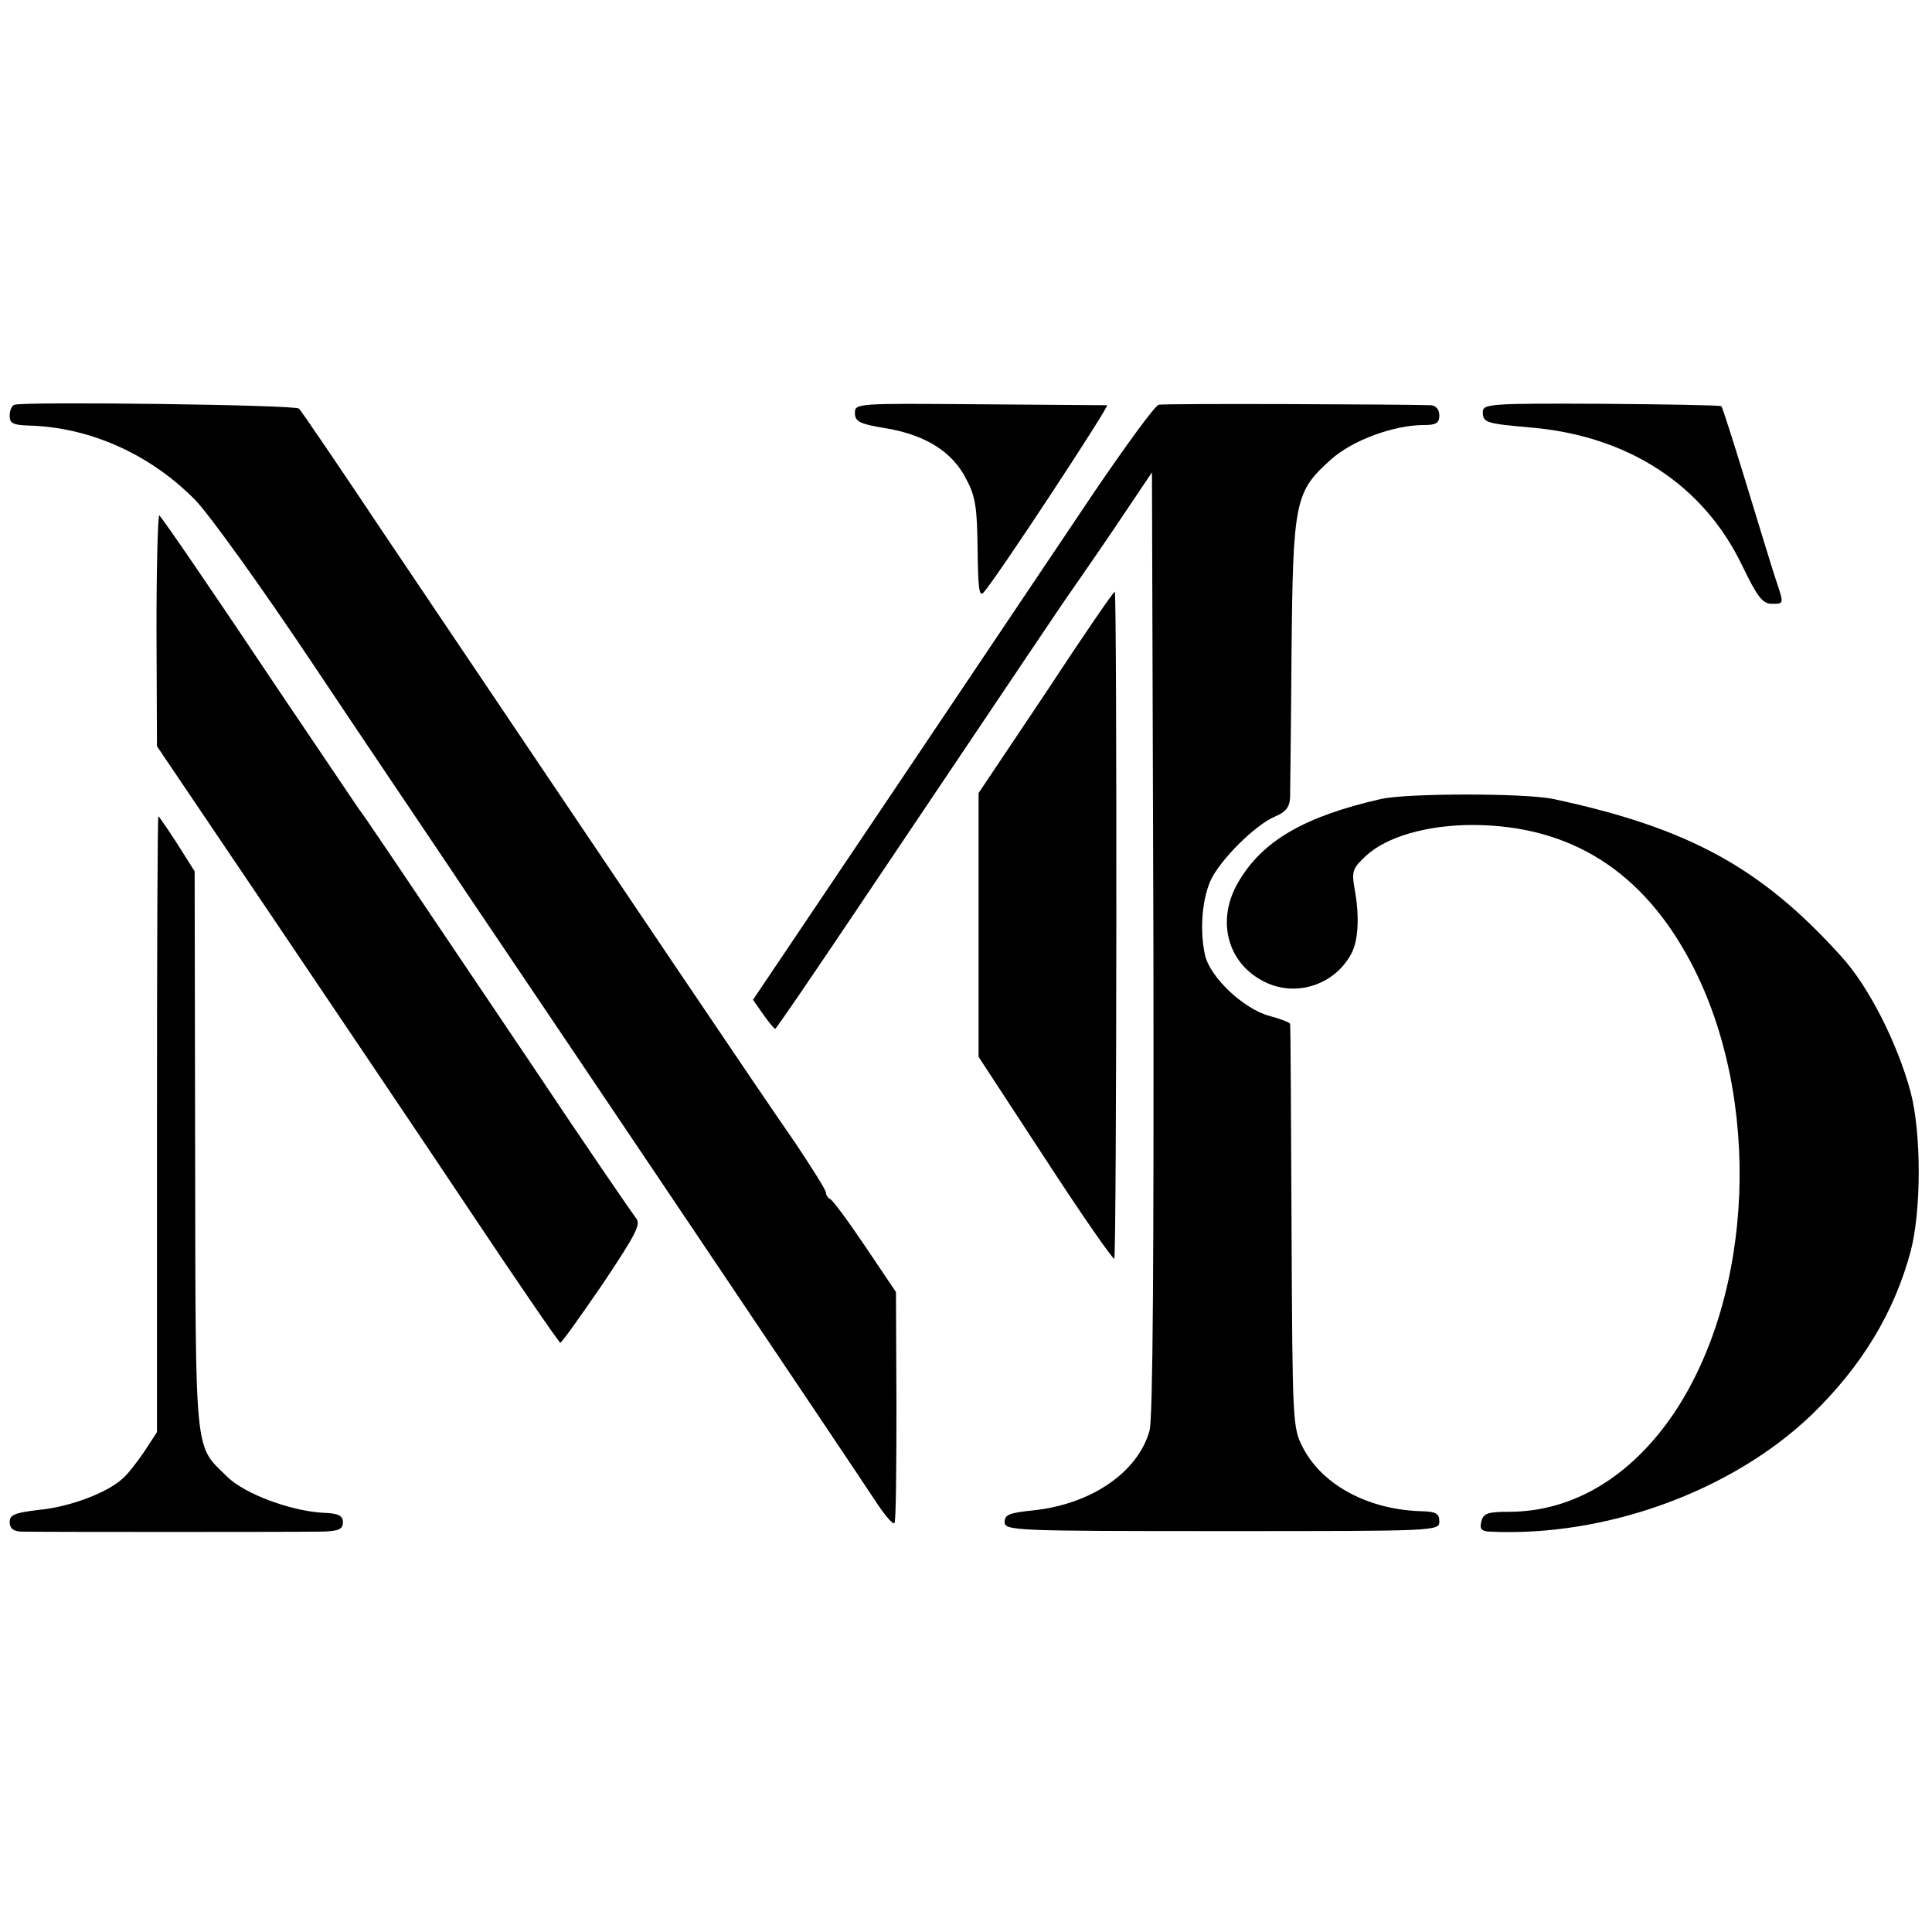 <?xml version="1.0" standalone="no"?>
<!DOCTYPE svg PUBLIC "-//W3C//DTD SVG 20010904//EN"
 "http://www.w3.org/TR/2001/REC-SVG-20010904/DTD/svg10.dtd">
<svg version="1.0" xmlns="http://www.w3.org/2000/svg"
 width="400pt" height="400pt" viewBox="0 0 400 400"
 preserveAspectRatio="xMidYMid meet">
<g transform="translate(0,400) scale(0.1,-0.1)"
fill="#000000" stroke="none">
<path d="M30 3162 c-6 -2 -10 -12 -10 -23 0 -15 7 -19 38 -20 126 -3 251 -58
345 -153 29 -29 141 -185 249 -347 108 -162 255 -379 325 -484 148 -219 792
-1176 839 -1248 18 -27 34 -45 36 -40 3 4 4 114 4 243 l-1 235 -64 95 c-35 52
-68 97 -73 98 -4 2 -8 8 -8 13 0 5 -29 51 -63 102 -84 121 -312 460 -852 1262
-92 138 -171 254 -176 259 -7 8 -566 15 -589 8z"/>
<path d="M1770 3145 c0 -18 10 -23 66 -32 81 -14 137 -49 165 -106 19 -35 22
-60 23 -144 1 -78 3 -100 12 -90 24 25 262 387 256 388 -4 0 -123 1 -265 2
-253 2 -257 2 -257 -18z"/>
<path d="M2399 3162 c-8 -2 -67 -83 -133 -180 -65 -97 -251 -374 -413 -615
l-294 -437 21 -30 c12 -17 23 -30 25 -30 2 0 75 107 163 238 369 549 442 658
449 667 4 6 44 63 88 128 l80 119 3 -972 c1 -661 -1 -985 -8 -1012 -24 -86
-120 -152 -240 -165 -50 -5 -60 -9 -60 -24 0 -18 18 -19 450 -19 443 0 450 0
450 20 0 16 -7 20 -32 21 -113 2 -209 53 -250 131 -22 42 -22 50 -24 458 -1
228 -2 417 -3 420 0 3 -21 11 -44 17 -53 15 -121 79 -132 125 -11 49 -7 110
10 152 18 43 94 119 136 136 21 9 29 19 30 39 0 14 2 150 3 301 3 314 7 332
82 399 45 40 130 71 192 71 25 0 32 4 32 20 0 12 -7 20 -17 21 -55 2 -552 4
-564 1z"/>
<path d="M3070 3147 c0 -22 7 -24 98 -32 203 -17 359 -119 439 -286 31 -64 42
-79 61 -79 26 0 26 -2 8 52 -8 24 -35 113 -61 198 -26 85 -49 157 -51 159 -2
2 -114 4 -249 5 -229 1 -245 0 -245 -17z"/>
<path d="M324 2698 l1 -243 233 -345 c128 -190 315 -467 415 -617 100 -150
184 -272 187 -273 3 0 42 55 88 122 70 105 80 124 68 137 -7 9 -106 153 -218
321 -311 462 -346 514 -355 525 -4 6 -77 114 -162 240 -147 220 -237 351 -251
368 -3 4 -6 -102 -6 -235z"/>
<path d="M2166 2567 l-140 -209 0 -273 0 -273 138 -211 c76 -117 141 -210 143
-207 5 5 6 1377 1 1381 -2 1 -66 -92 -142 -208z"/>
<path d="M2860 2346 c-158 -36 -246 -86 -296 -172 -45 -76 -25 -163 47 -203
66 -38 151 -13 187 55 14 26 17 76 7 131 -7 39 -5 45 23 71 43 40 127 64 222
64 202 -1 352 -96 452 -287 146 -279 130 -684 -37 -932 -89 -131 -209 -203
-341 -203 -43 0 -53 -3 -57 -20 -4 -15 0 -20 16 -21 240 -12 502 83 668 242
104 101 171 212 205 339 22 85 22 243 0 328 -27 101 -87 220 -144 282 -166
184 -316 266 -597 326 -59 12 -299 12 -355 0z"/>
<path d="M325 1672 l0 -637 -26 -40 c-15 -22 -35 -48 -46 -57 -32 -29 -109
-58 -172 -64 -50 -6 -61 -10 -61 -25 0 -13 7 -19 23 -20 34 -1 577 -1 625 0
33 1 42 5 42 19 0 14 -9 19 -42 20 -67 4 -161 39 -197 74 -69 68 -66 31 -67
674 l-1 580 -36 57 c-20 31 -38 57 -39 57 -2 0 -3 -287 -3 -638z"/>
</g>
</svg>
